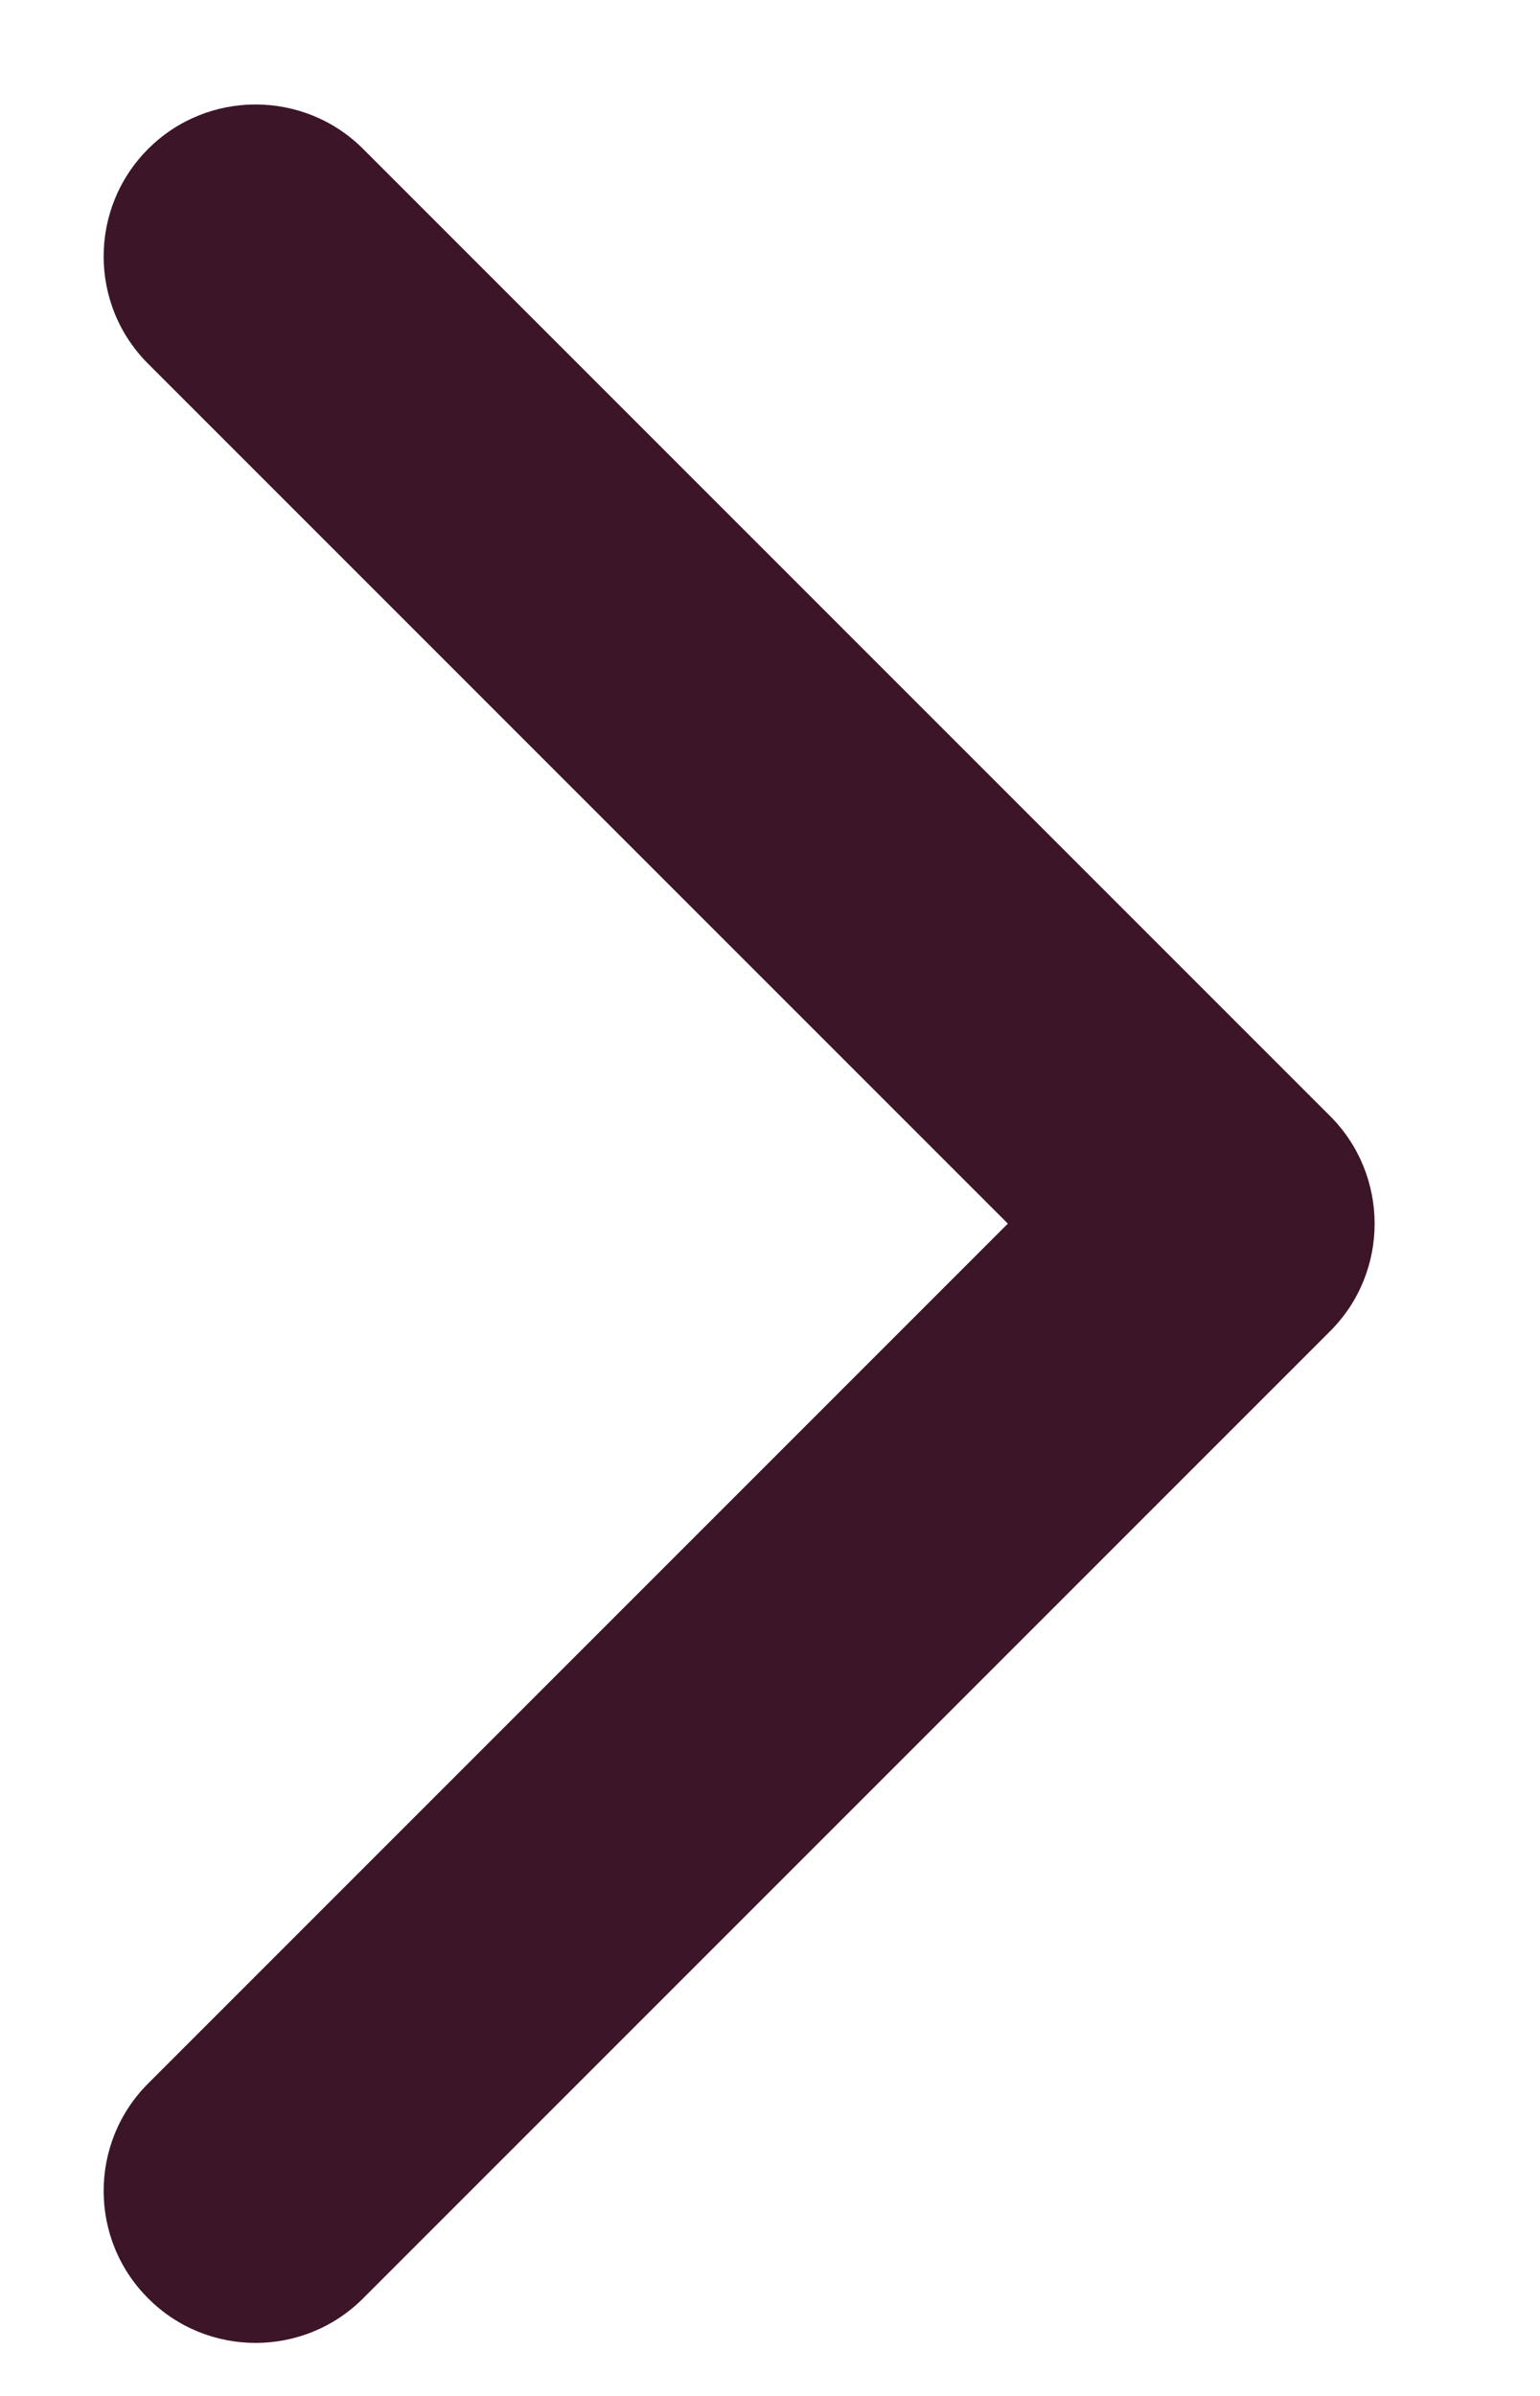 <svg width="9" height="14" viewBox="0 0 9 14" fill="none" xmlns="http://www.w3.org/2000/svg">
<path fill-rule="evenodd" clip-rule="evenodd" d="M2.122 0.87L7.774 6.522C8.12 6.869 8.12 7.432 7.774 7.778L2.122 13.43C1.775 13.777 1.212 13.777 0.866 13.43C0.519 13.084 0.519 12.521 0.866 12.174L5.89 7.15L0.866 2.126C0.519 1.78 0.519 1.217 0.866 0.87C1.212 0.524 1.775 0.524 2.122 0.87Z" fill="#3C1528"/>
</svg>
